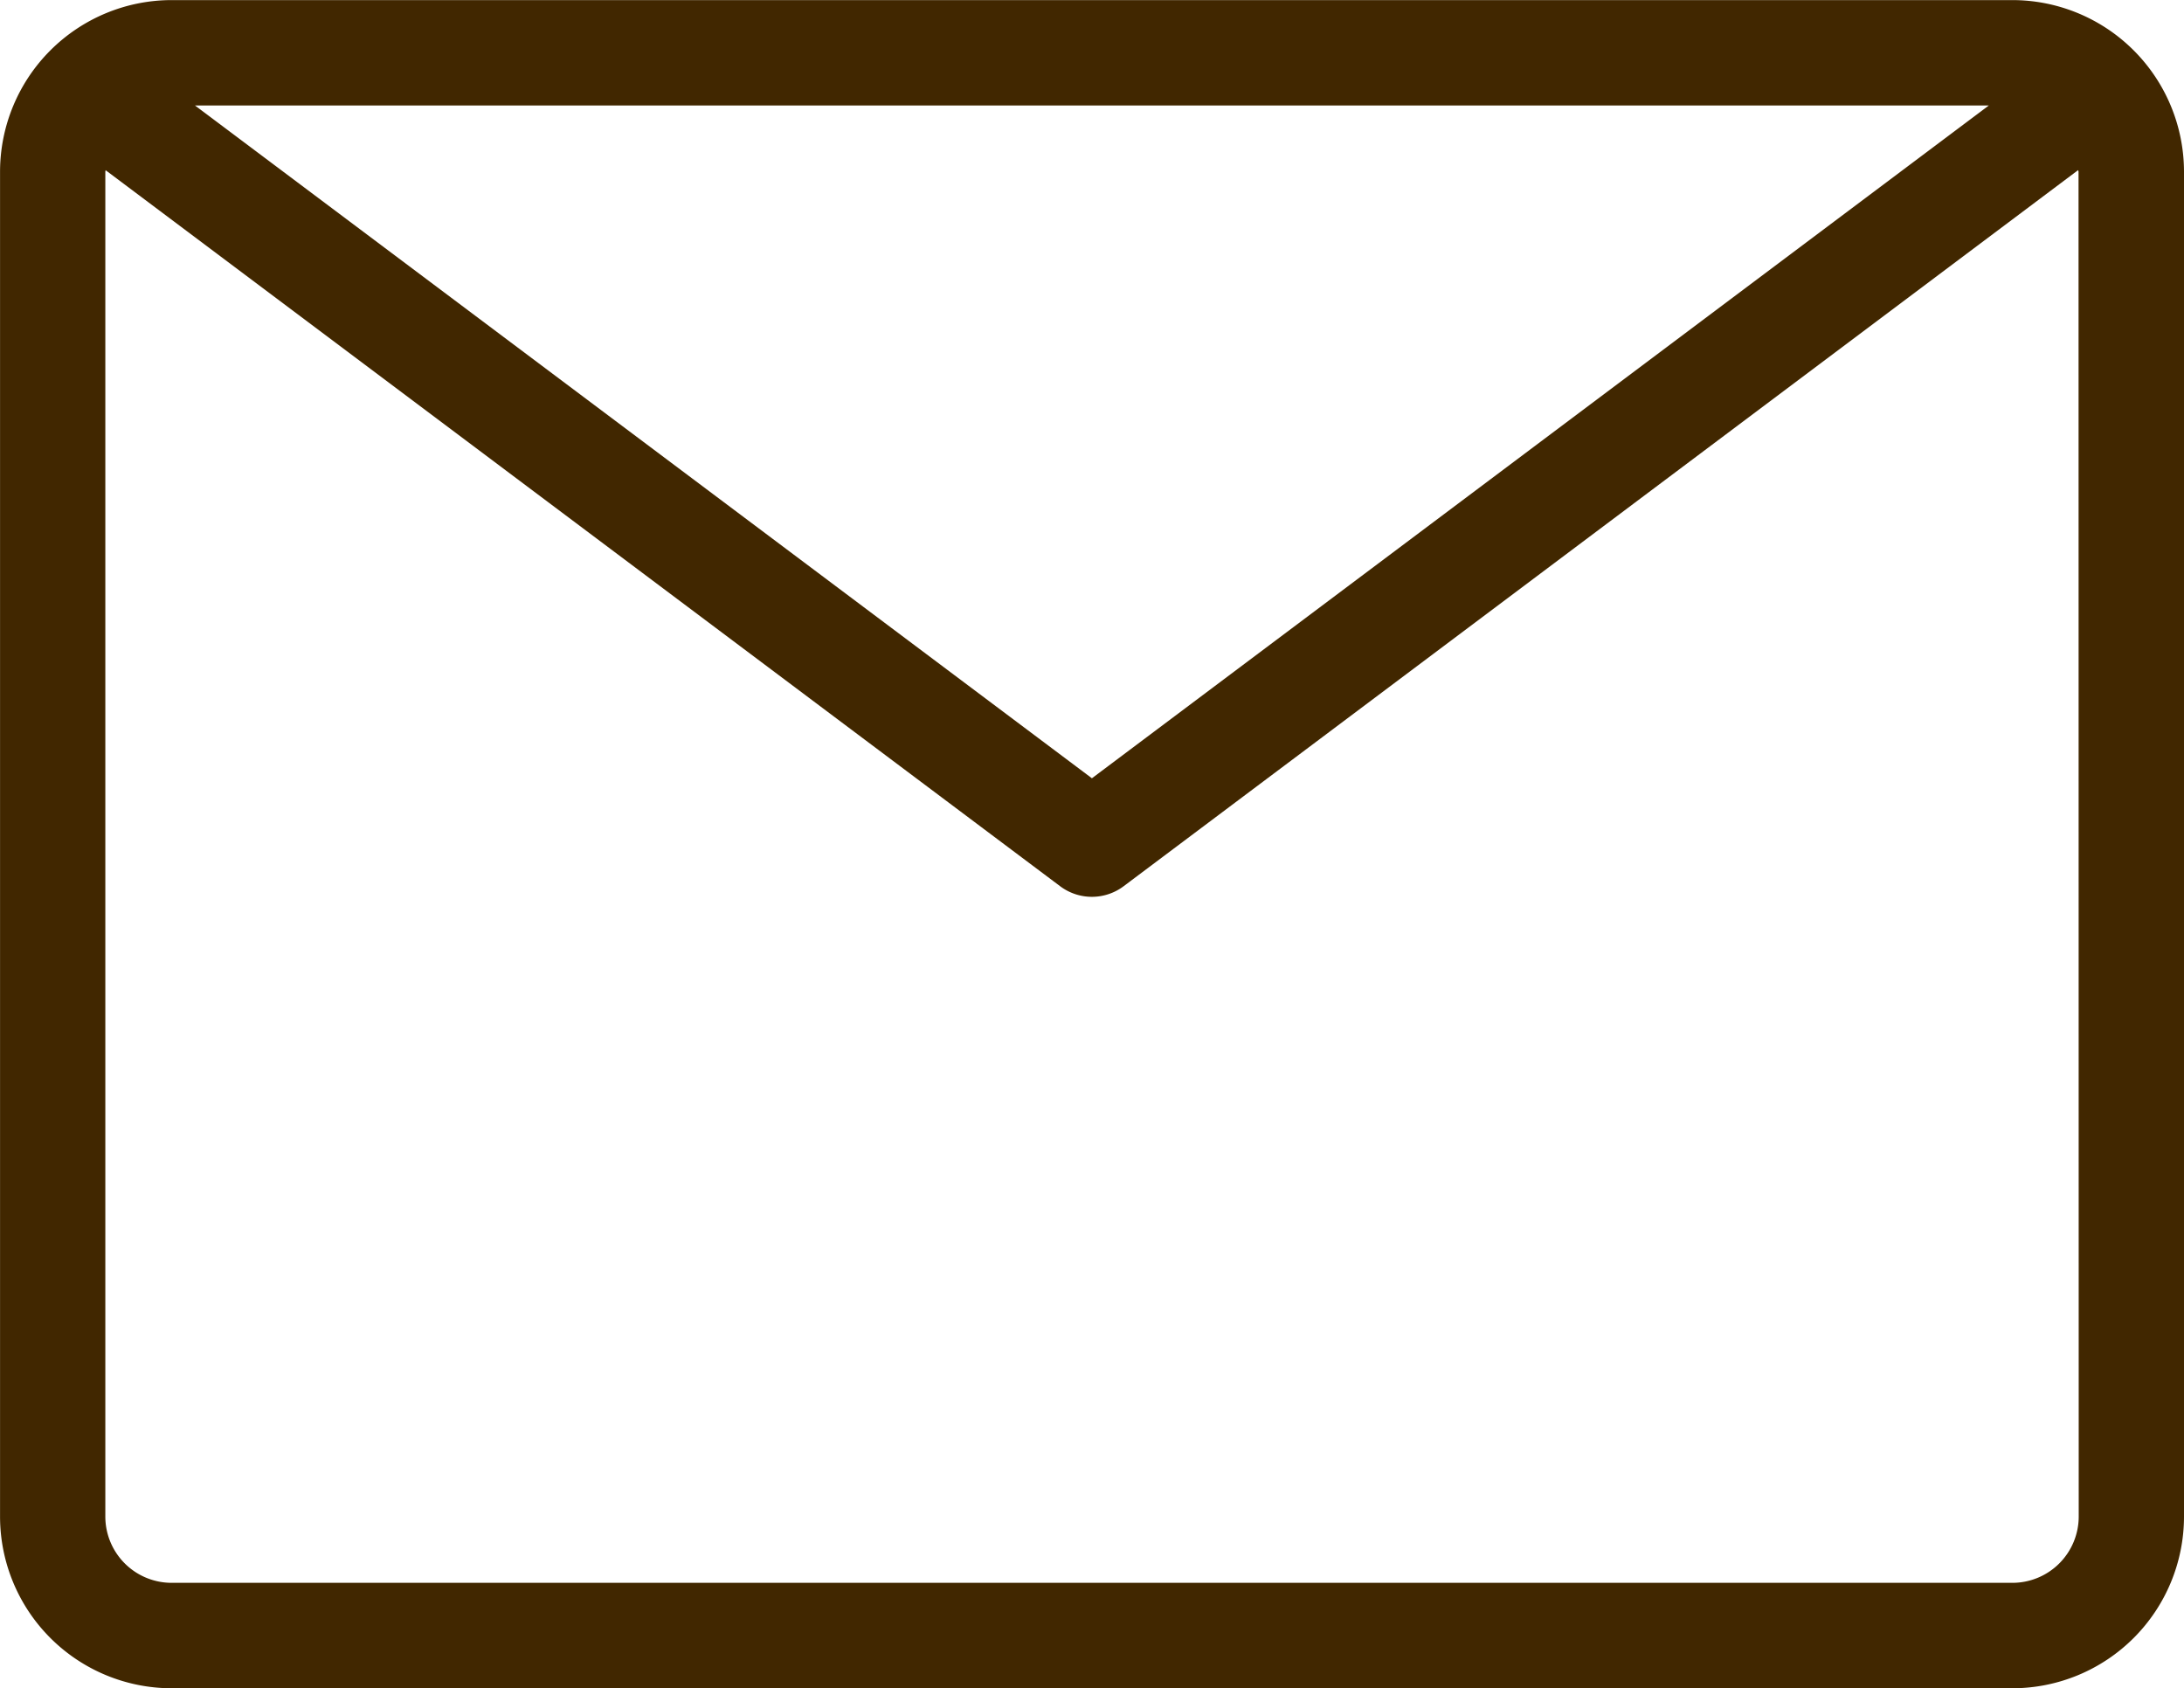 <!--Scalable Vector Graphic-->
<svg xmlns="http://www.w3.org/2000/svg" width="47.358" height="36.602" viewBox="0 0 47.358 36.602">
  <path id="Path_4265" data-name="Path 4265" d="M1221.242,238.4h-39.919a3.724,3.724,0,0,0-3.719,3.722v29.159a3.724,3.724,0,0,0,3.719,3.721h39.919a3.724,3.724,0,0,0,3.719-3.721V242.12A3.724,3.724,0,0,0,1221.242,238.4Zm-.513,2.285-19.449,14.587-19.449-14.587Zm1.949,30.595a1.438,1.438,0,0,1-1.436,1.436h-39.919a1.438,1.438,0,0,1-1.436-1.436V242.12c0-.011.006-.021.006-.032l20.7,15.526a1.146,1.146,0,0,0,1.373,0l20.7-15.528c0,.013.008.023.008.034Z" transform="translate(-1177.603 -238.398)" fill="#412700"/>
</svg>

